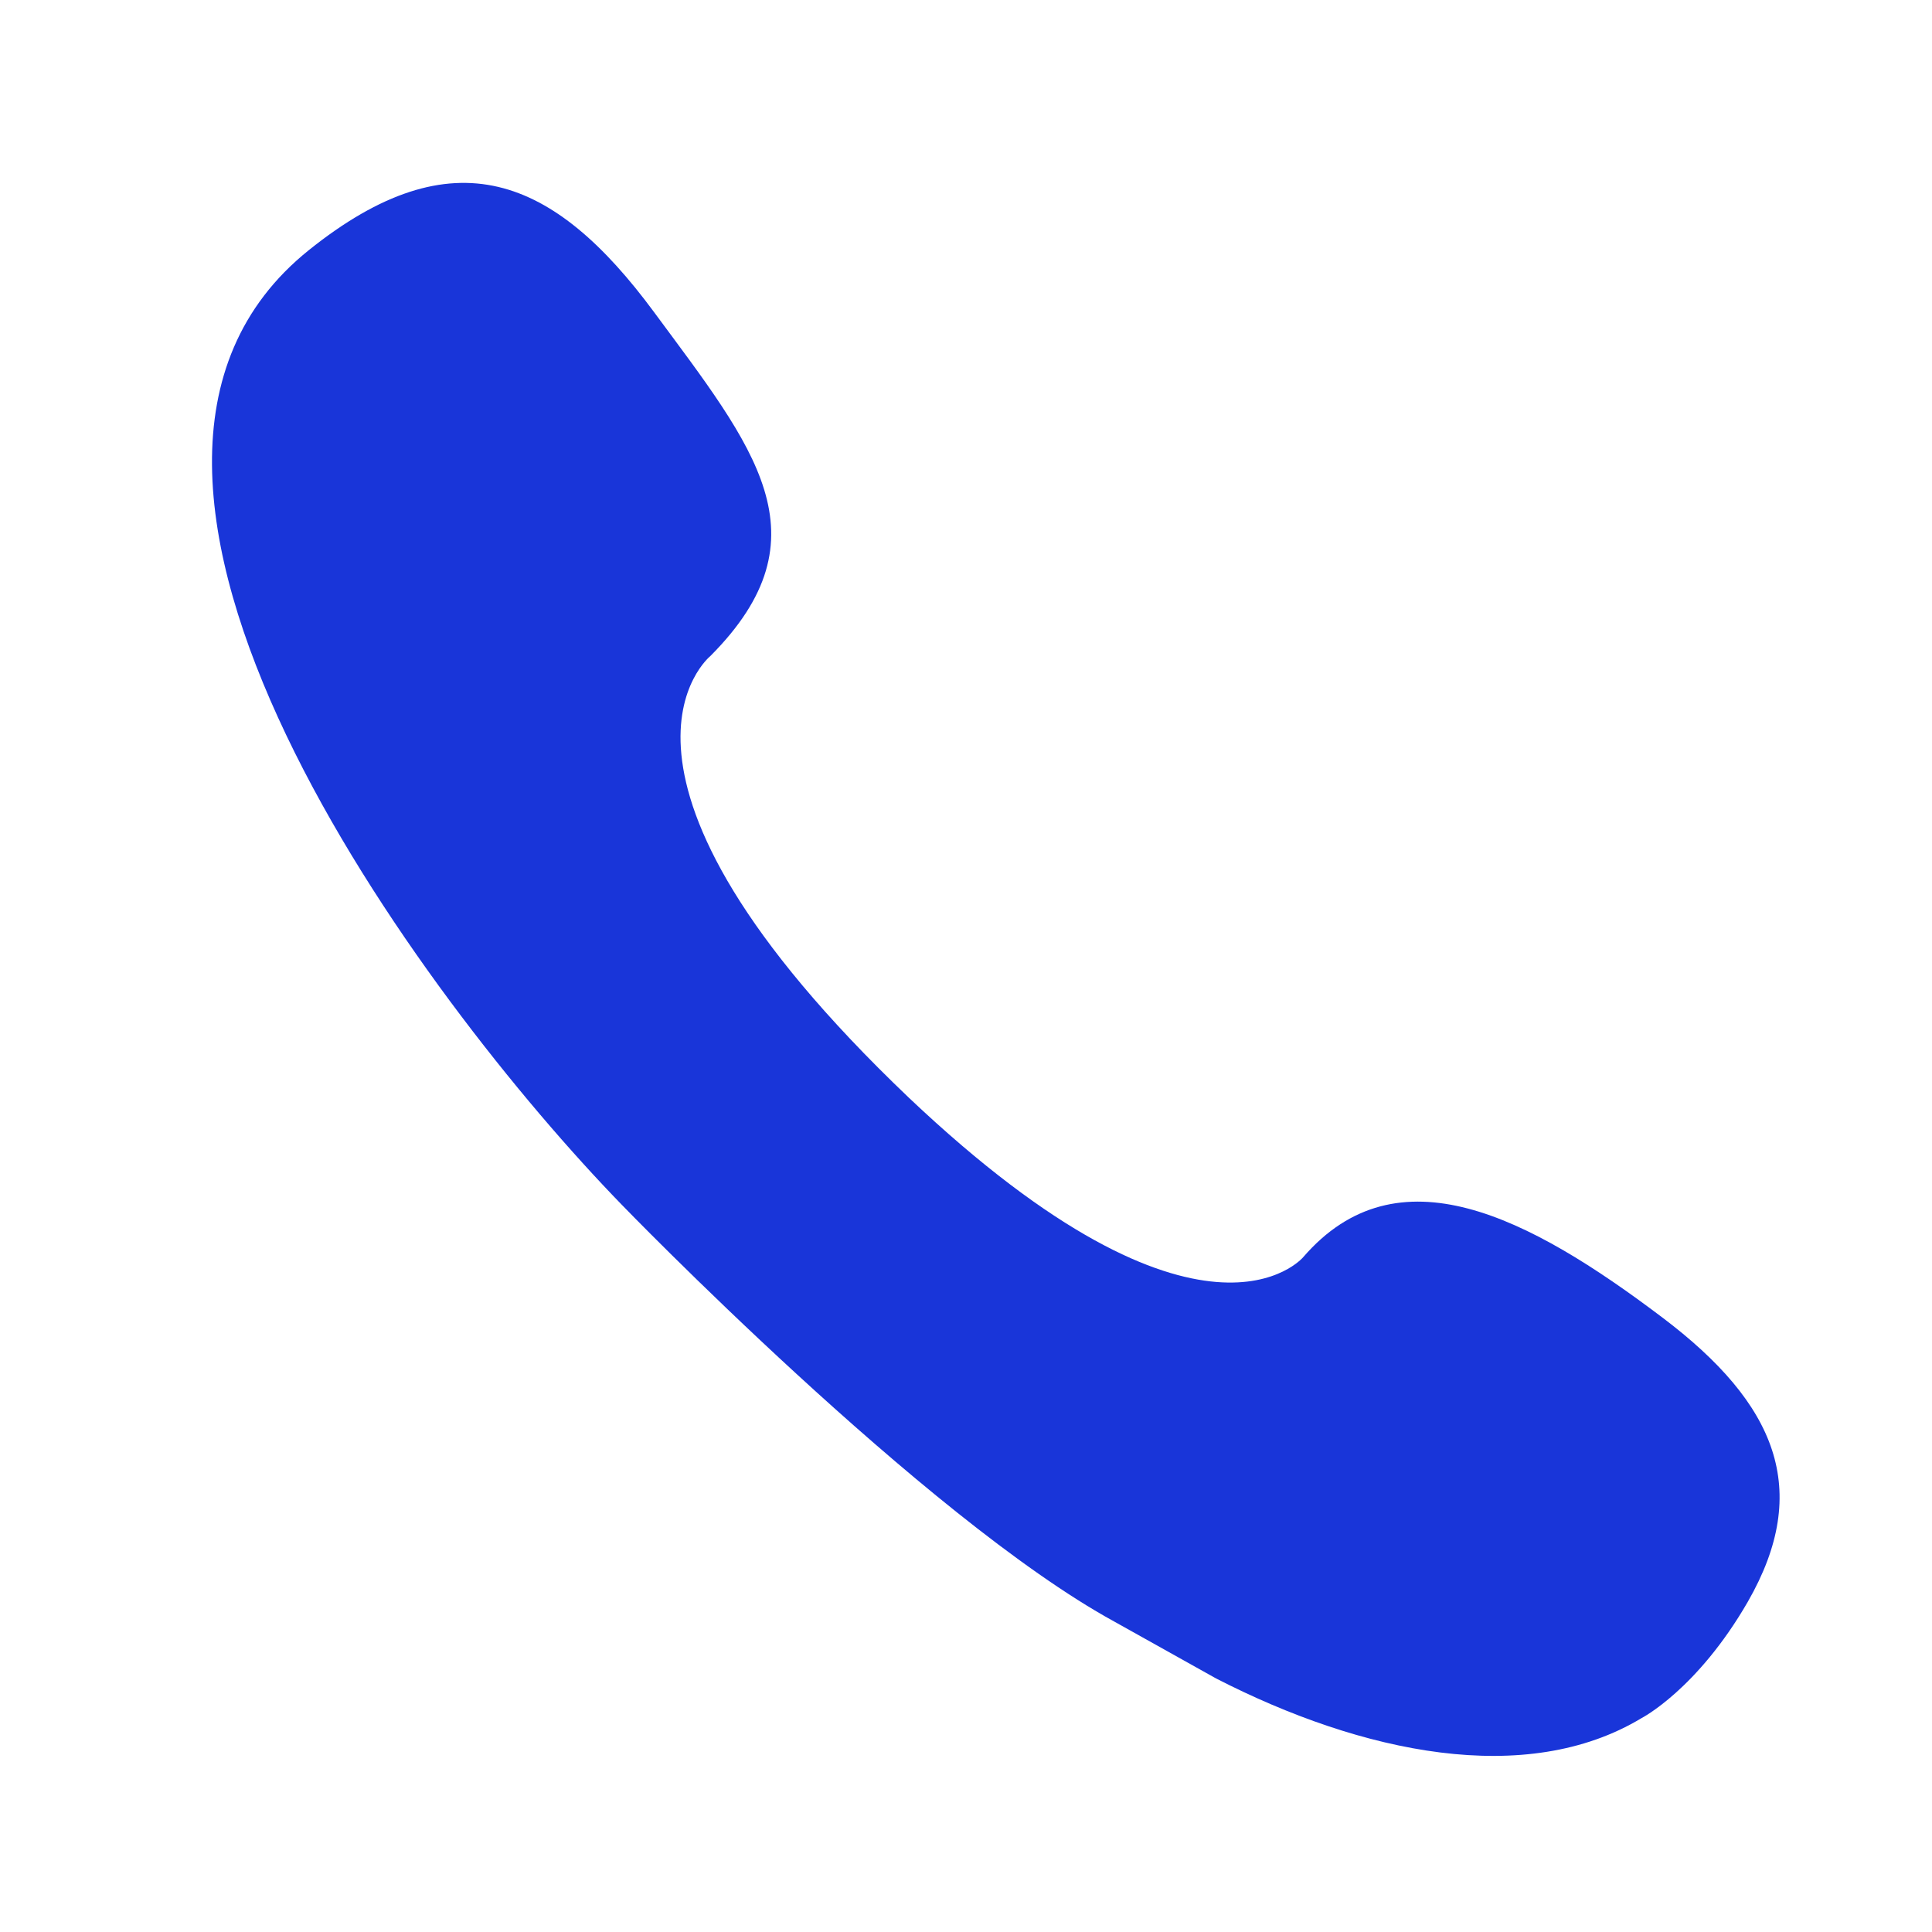 <?xml version="1.0" encoding="UTF-8"?>
<svg width="20px" height="20px" viewBox="0 0 20 20" version="1.1" xmlns="http://www.w3.org/2000/svg" xmlns:xlink="http://www.w3.org/1999/xlink">
    <title>icon/联系我们/电话</title>
    <g id="页面-1" stroke="none" stroke-width="1" fill="none" fill-rule="evenodd">
        <g id="首页切图" transform="translate(-2622, -654)" fill="#1935D9" fill-rule="nonzero">
            <g id="icon/联系我们/电话" transform="translate(2622, 654)">
                <rect id="矩形" opacity="0" x="0" y="0" width="20" height="20"></rect>
                <path d="M18.093,16.582 C18.759,15.422 18.39,14.531 17.209,13.639 C15.822,12.591 14.465,11.886 13.49,13.015 C13.49,13.015 12.455,14.248 9.409,11.364 C5.868,7.988 7.354,6.791 7.354,6.791 C8.586,5.553 7.803,4.629 6.77,3.23 C5.737,1.831 4.693,1.388 3.195,2.591 C0.309,4.91 4.379,10.355 6.437,12.472 L6.437,12.472 C6.437,12.472 9.567,15.709 11.536,16.787 L12.59,17.376 C14.101,18.151 15.798,18.506 16.993,17.786 C16.993,17.786 17.569,17.49 18.093,16.582 Z" id="路径"></path>
            </g>
        </g>
    </g>
</svg>
